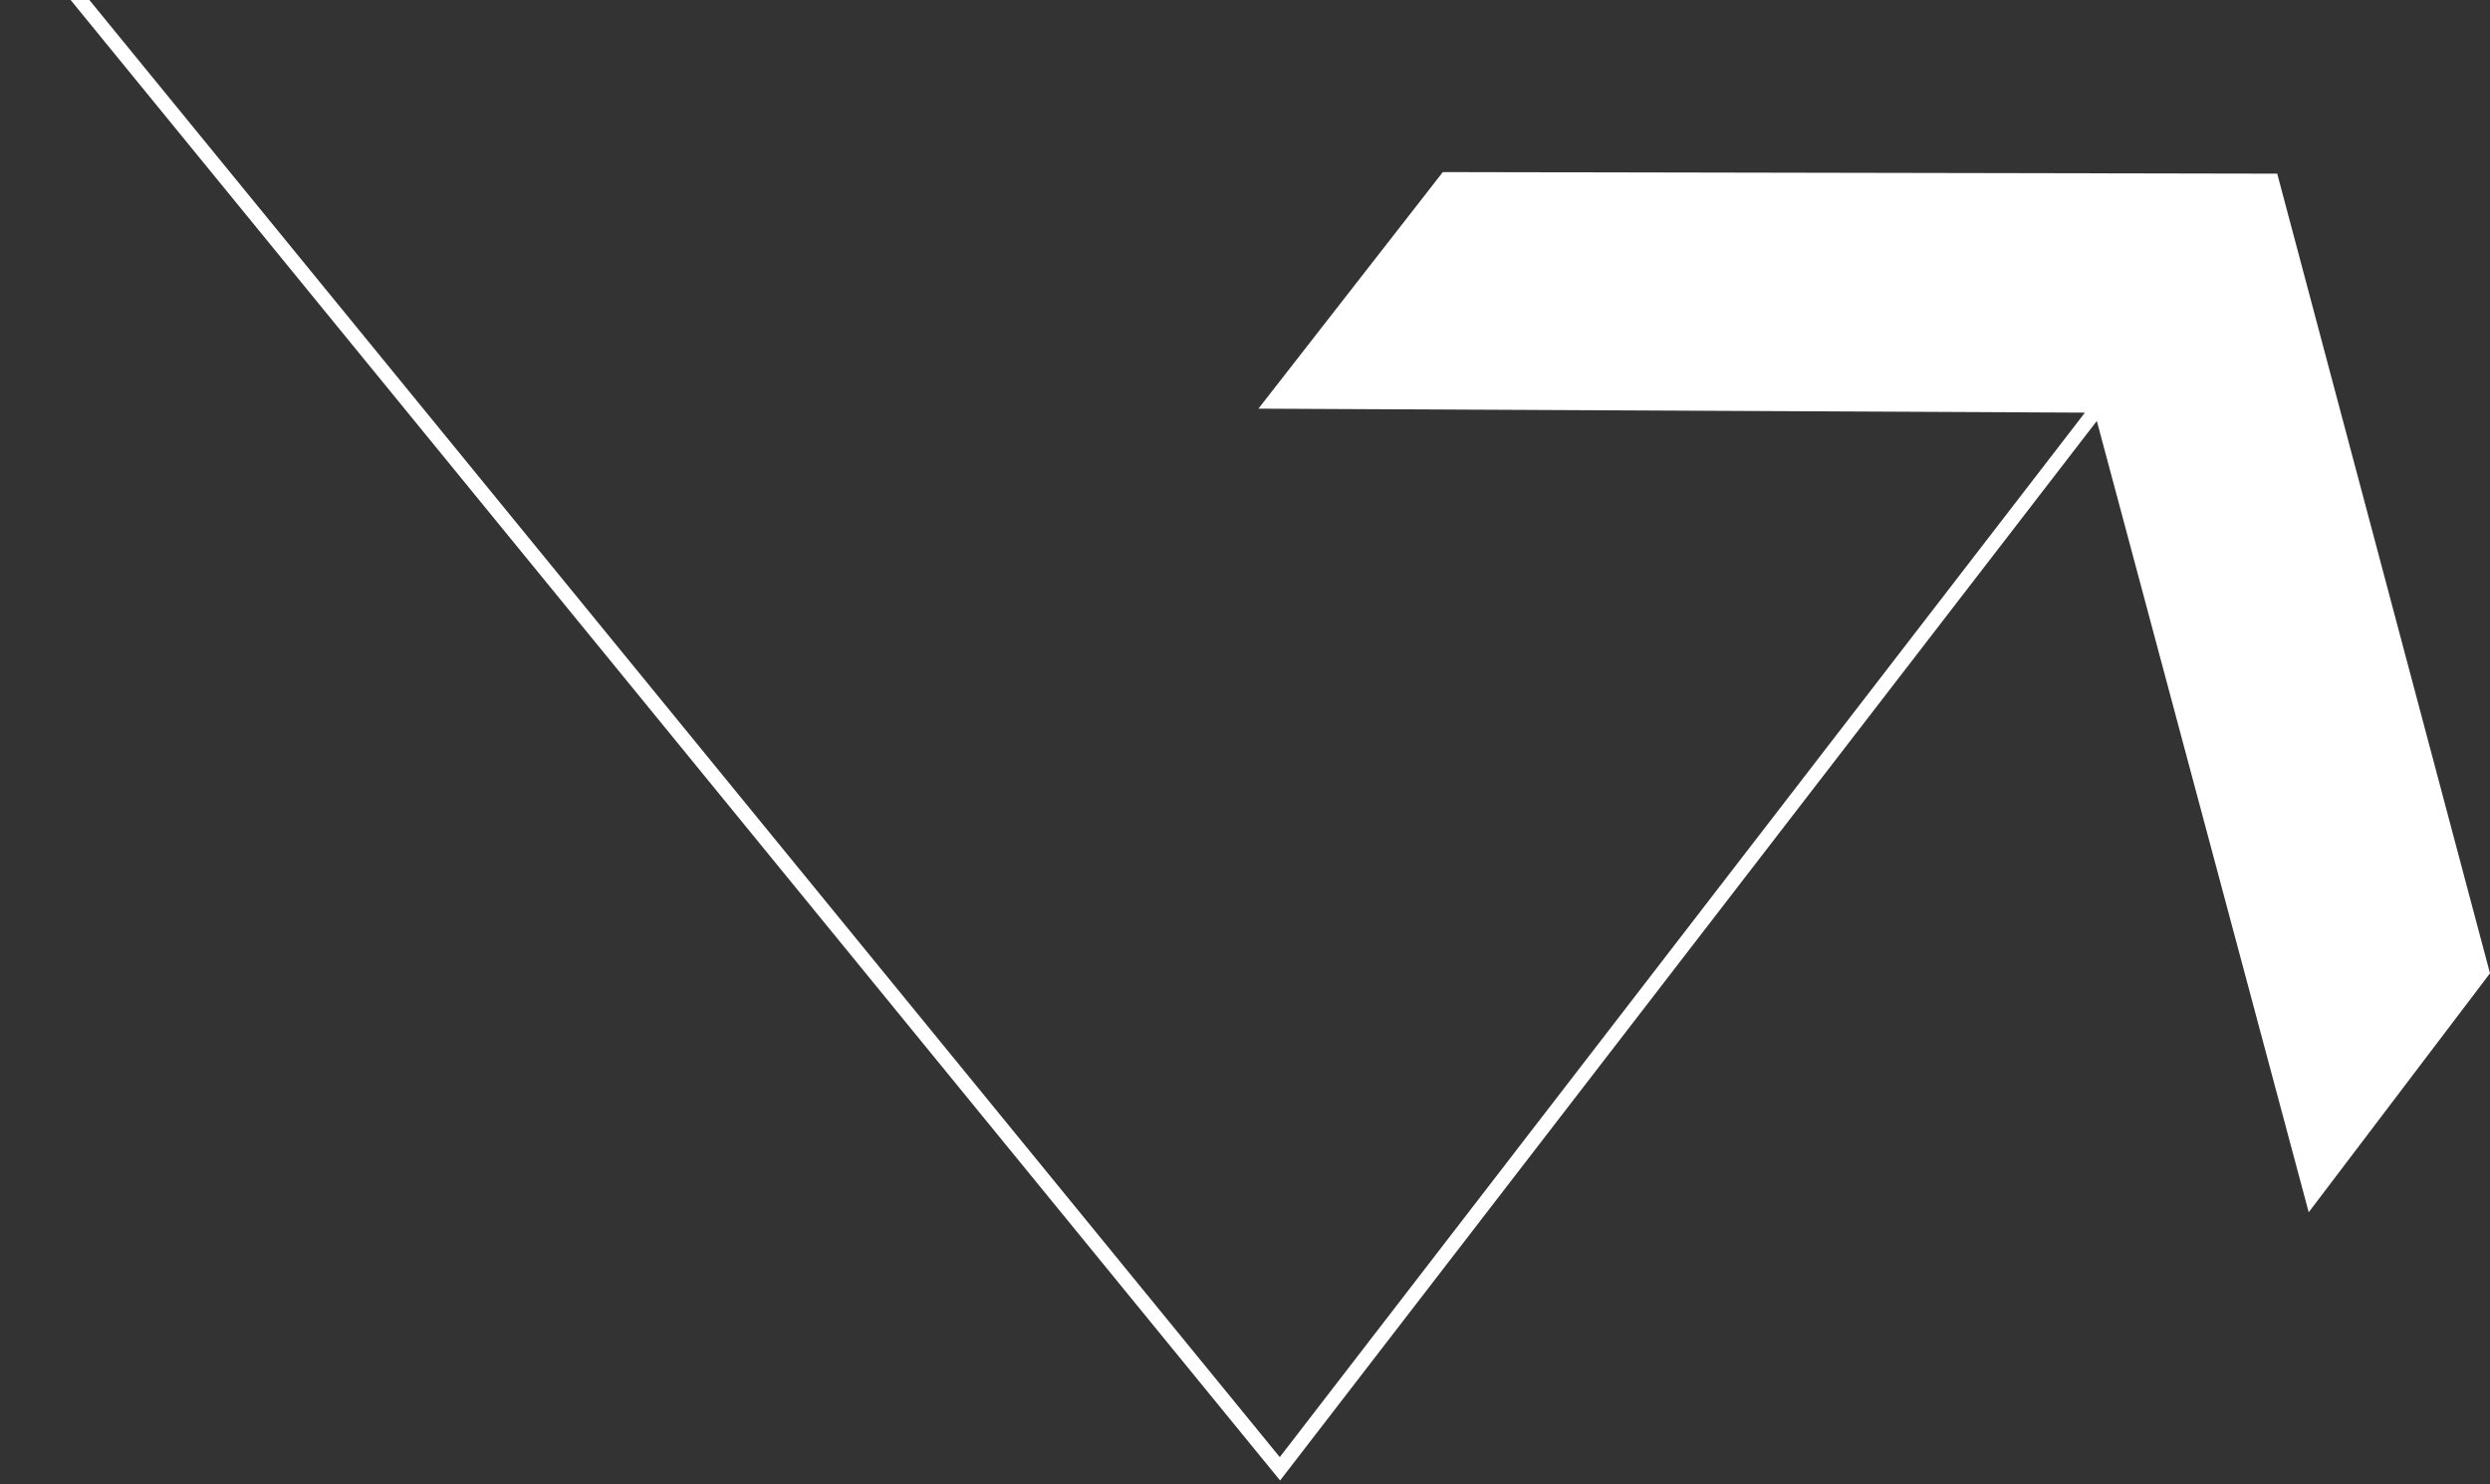 <?xml version="1.0" encoding="UTF-8"?> <svg xmlns="http://www.w3.org/2000/svg" width="463" height="276" viewBox="0 0 463 276" fill="none"><rect x="0" y="0" width="463" height="276" fill="#333333" stroke="none"/><path fill-rule="evenodd" clip-rule="evenodd" d="M2.54 -17.23L237.965 270.953L387.678 76.731L233.996 75.989L268.283 32L423.431 32.29L418.395 38.883L418.396 38.884L423.433 32.29L462.999 180.984L429.291 225.417L389.892 78.278L239.064 273.947L238.026 275.293L236.951 273.977L0.451 -15.524L2.54 -17.23Z" fill="white"></path></svg> 